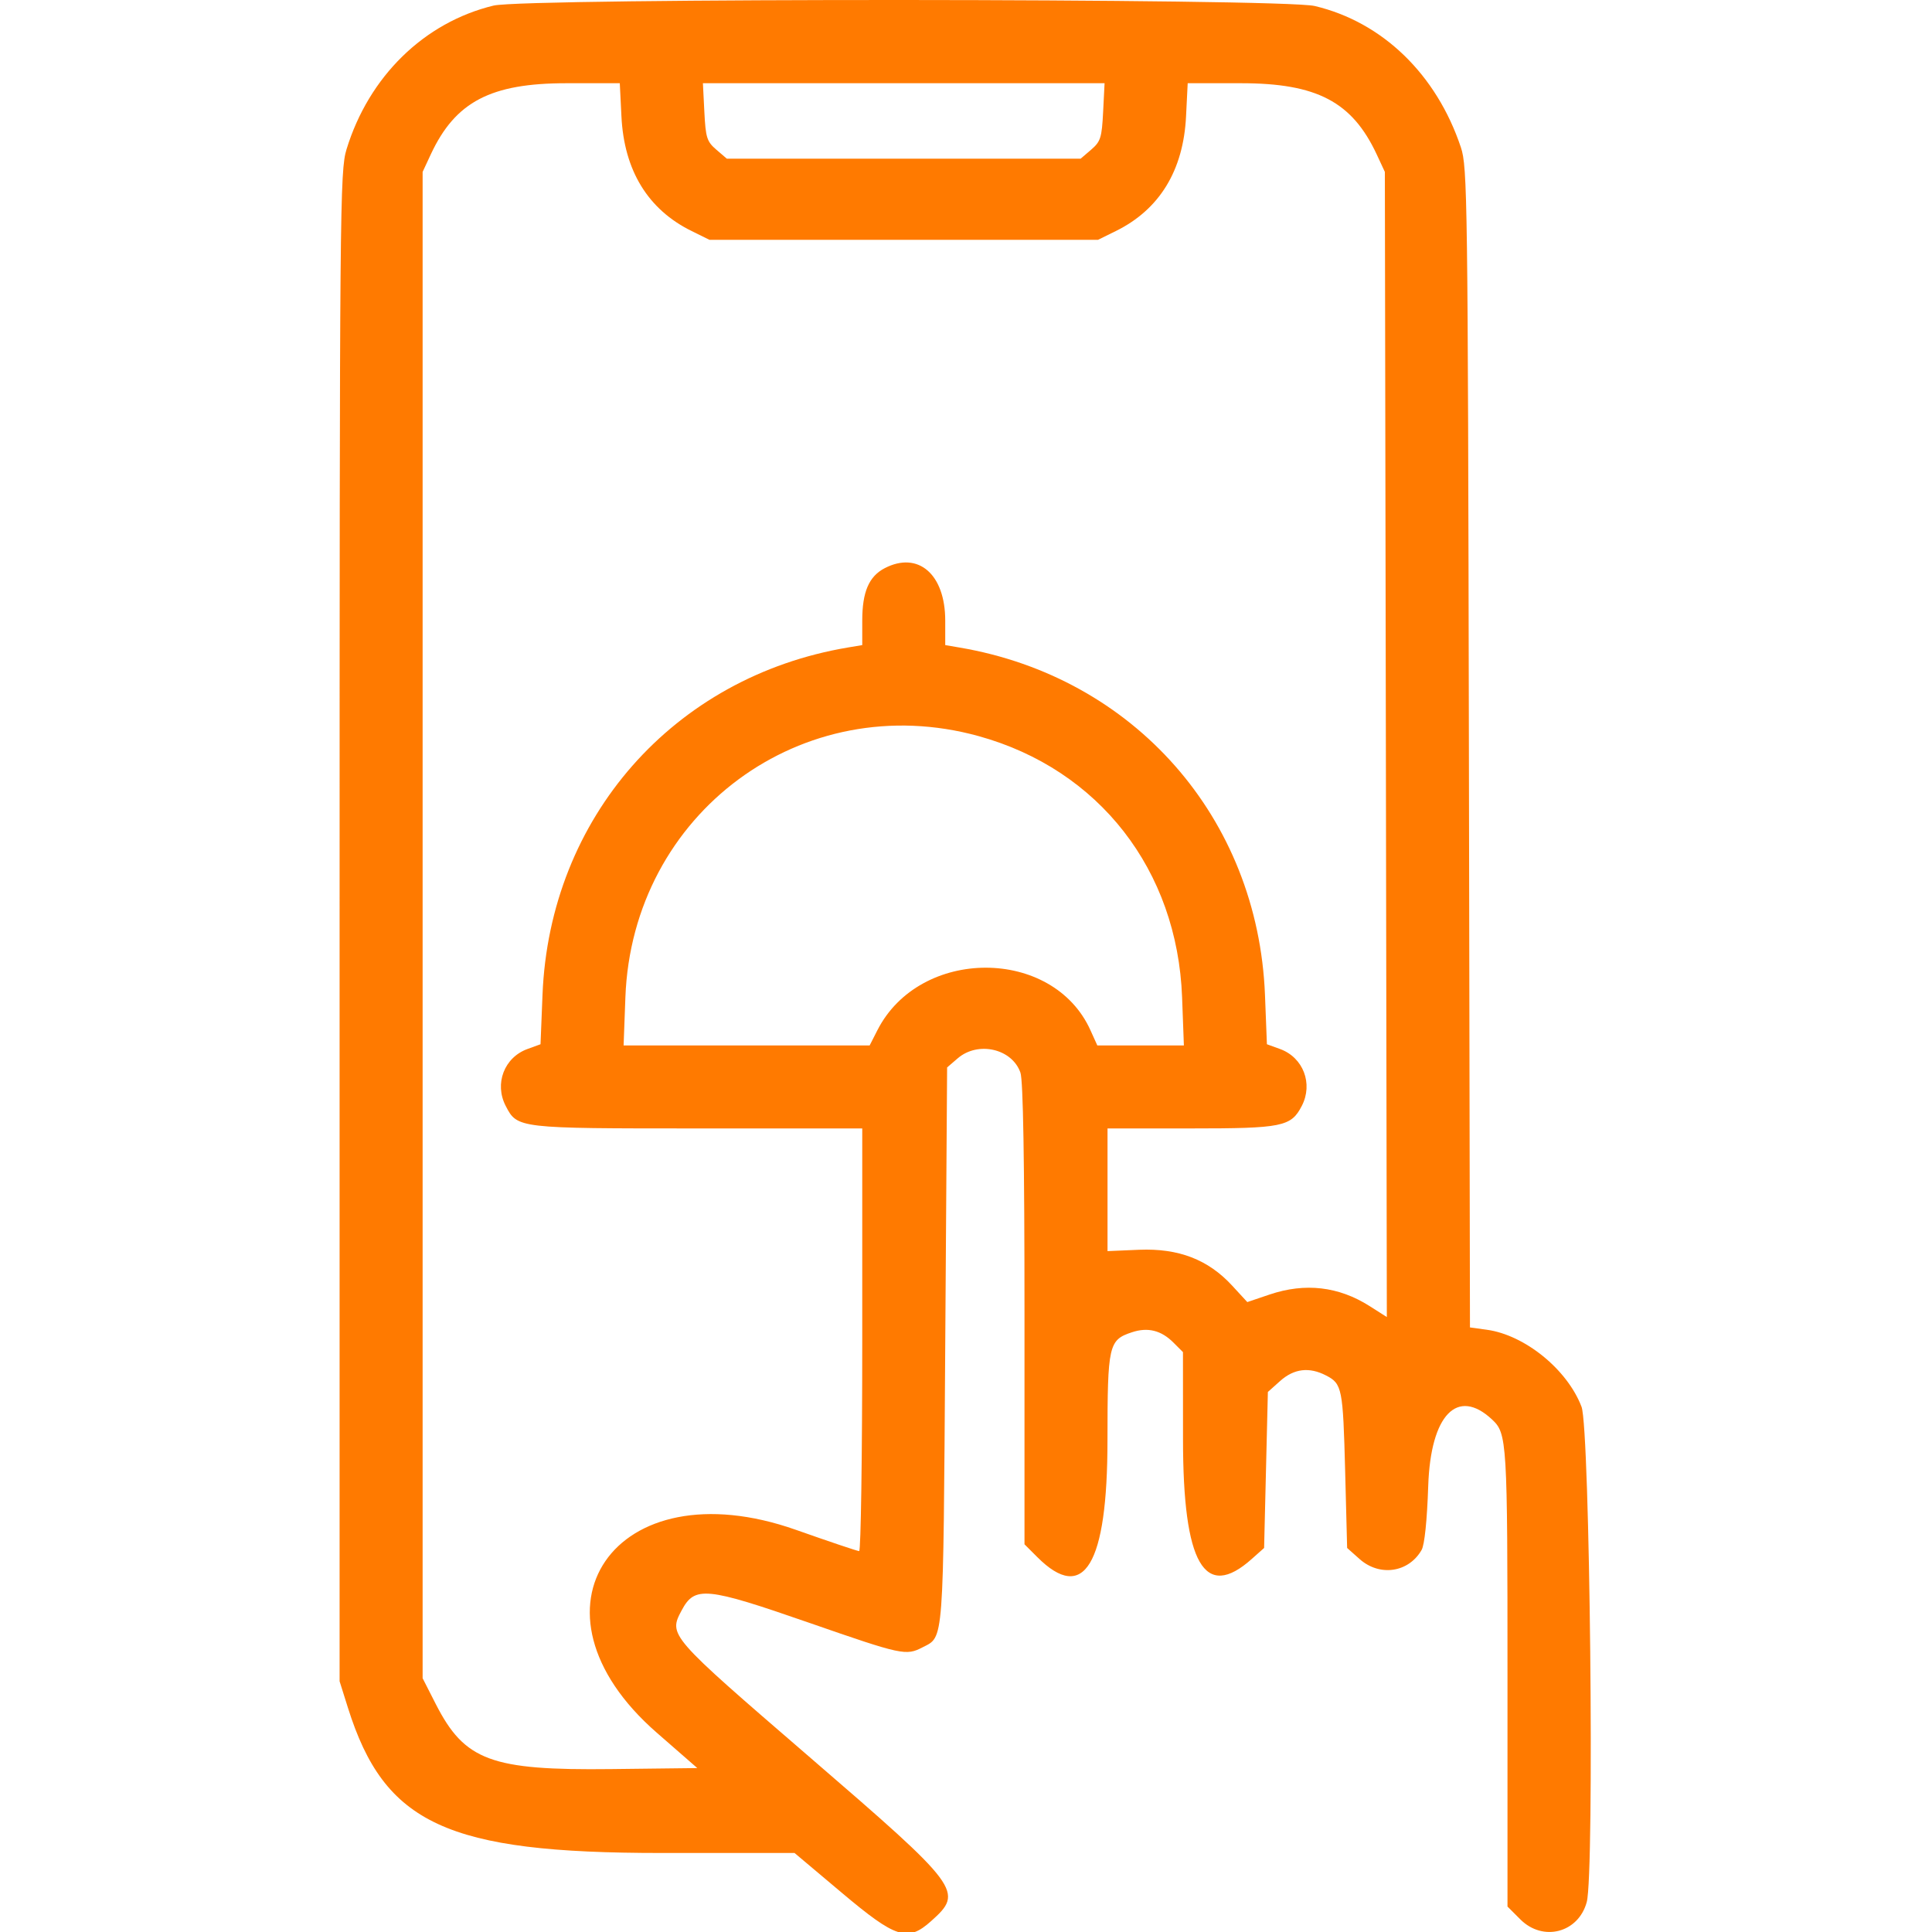 <svg width="40" height="40" viewBox="0 0 40 40" fill="none" xmlns="http://www.w3.org/2000/svg">
<g clip-path="url(#clip0_1886_14063)">
<path fill-rule="evenodd" clip-rule="evenodd" d="M10.217 0.116C8.781 0.464 7.637 1.583 7.175 3.09C7.037 3.538 7.031 4.238 7.031 19.184V34.809L7.204 35.359C7.961 37.765 9.254 38.364 13.688 38.364H16.45L17.424 39.184C18.552 40.134 18.791 40.21 19.276 39.776C19.96 39.165 19.903 39.088 16.745 36.364C13.839 33.857 13.839 33.856 14.114 33.339C14.384 32.833 14.614 32.855 16.753 33.598C18.685 34.269 18.757 34.284 19.103 34.105C19.545 33.877 19.528 34.096 19.57 27.868L19.609 22.1L19.829 21.911C20.249 21.55 20.954 21.711 21.127 22.208C21.183 22.37 21.211 24.017 21.211 27.211V31.973L21.477 32.239C22.443 33.205 22.929 32.398 22.929 29.826C22.93 27.845 22.953 27.742 23.436 27.583C23.764 27.474 24.041 27.543 24.294 27.796L24.492 27.994L24.493 29.8C24.493 32.379 24.937 33.151 25.917 32.276L26.172 32.049L26.211 30.434L26.25 28.819L26.505 28.591C26.792 28.335 27.107 28.297 27.455 28.478C27.787 28.649 27.805 28.742 27.85 30.46L27.891 32.049L28.146 32.276C28.562 32.648 29.164 32.56 29.433 32.09C29.494 31.983 29.546 31.478 29.57 30.759C29.62 29.294 30.172 28.719 30.889 29.387C31.203 29.679 31.211 29.813 31.211 34.705V39.473L31.477 39.739C31.946 40.208 32.68 40.017 32.852 39.379C33.014 38.777 32.918 29.579 32.744 29.126C32.45 28.354 31.57 27.639 30.783 27.531L30.434 27.483L30.412 15.482C30.39 4.079 30.382 3.459 30.246 3.051C29.741 1.538 28.62 0.455 27.219 0.124C26.537 -0.036 10.877 -0.044 10.217 0.116ZM12.866 2.406C12.92 3.529 13.415 4.339 14.321 4.784L14.688 4.965H18.711H22.734L23.101 4.784C24.006 4.339 24.502 3.529 24.556 2.406L24.59 1.723L25.693 1.723C27.263 1.723 27.993 2.106 28.502 3.194L28.672 3.559L28.693 15.413L28.713 27.268L28.353 27.039C27.713 26.634 27.022 26.554 26.288 26.801L25.824 26.958L25.509 26.616C25.012 26.077 24.401 25.842 23.586 25.875L22.93 25.903V24.633V23.363H24.652C26.55 23.363 26.73 23.327 26.952 22.897C27.191 22.436 26.982 21.892 26.5 21.718L26.23 21.62L26.19 20.597C26.044 16.932 23.481 14.019 19.863 13.406L19.57 13.356V12.848C19.57 11.889 19.011 11.405 18.318 11.763C17.99 11.933 17.852 12.255 17.852 12.848V13.356L17.559 13.405C13.945 14.01 11.378 16.928 11.232 20.597L11.191 21.62L10.922 21.718C10.44 21.892 10.231 22.436 10.47 22.897C10.711 23.363 10.717 23.363 14.449 23.363H17.852V27.738C17.852 30.145 17.823 32.114 17.788 32.114C17.753 32.114 17.165 31.916 16.48 31.674C12.721 30.347 10.676 33.327 13.598 35.874L14.437 36.606L12.654 36.627C10.168 36.656 9.621 36.453 9.023 35.282L8.75 34.746V19.153V3.559L8.92 3.194C9.428 2.106 10.159 1.723 11.729 1.723L12.832 1.723L12.866 2.406ZM22.839 2.317C22.812 2.852 22.787 2.93 22.591 3.099L22.374 3.285H18.711H15.048L14.831 3.099C14.635 2.93 14.61 2.852 14.583 2.317L14.553 1.723H18.711H22.869L22.839 2.317ZM20.264 15.241C22.755 15.931 24.376 18.014 24.474 20.649L24.511 21.645H23.615H22.719L22.577 21.331C21.799 19.604 19.046 19.603 18.166 21.329L18.005 21.645H15.458H12.911L12.948 20.649C13.089 16.836 16.615 14.23 20.264 15.241Z" fill="#FF7A00"/>
</g>
<defs>
<clipPath id="clip0_1886_14063">
<rect width="40" height="40" fill="white"/>
</clipPath>
</defs>
</svg>
